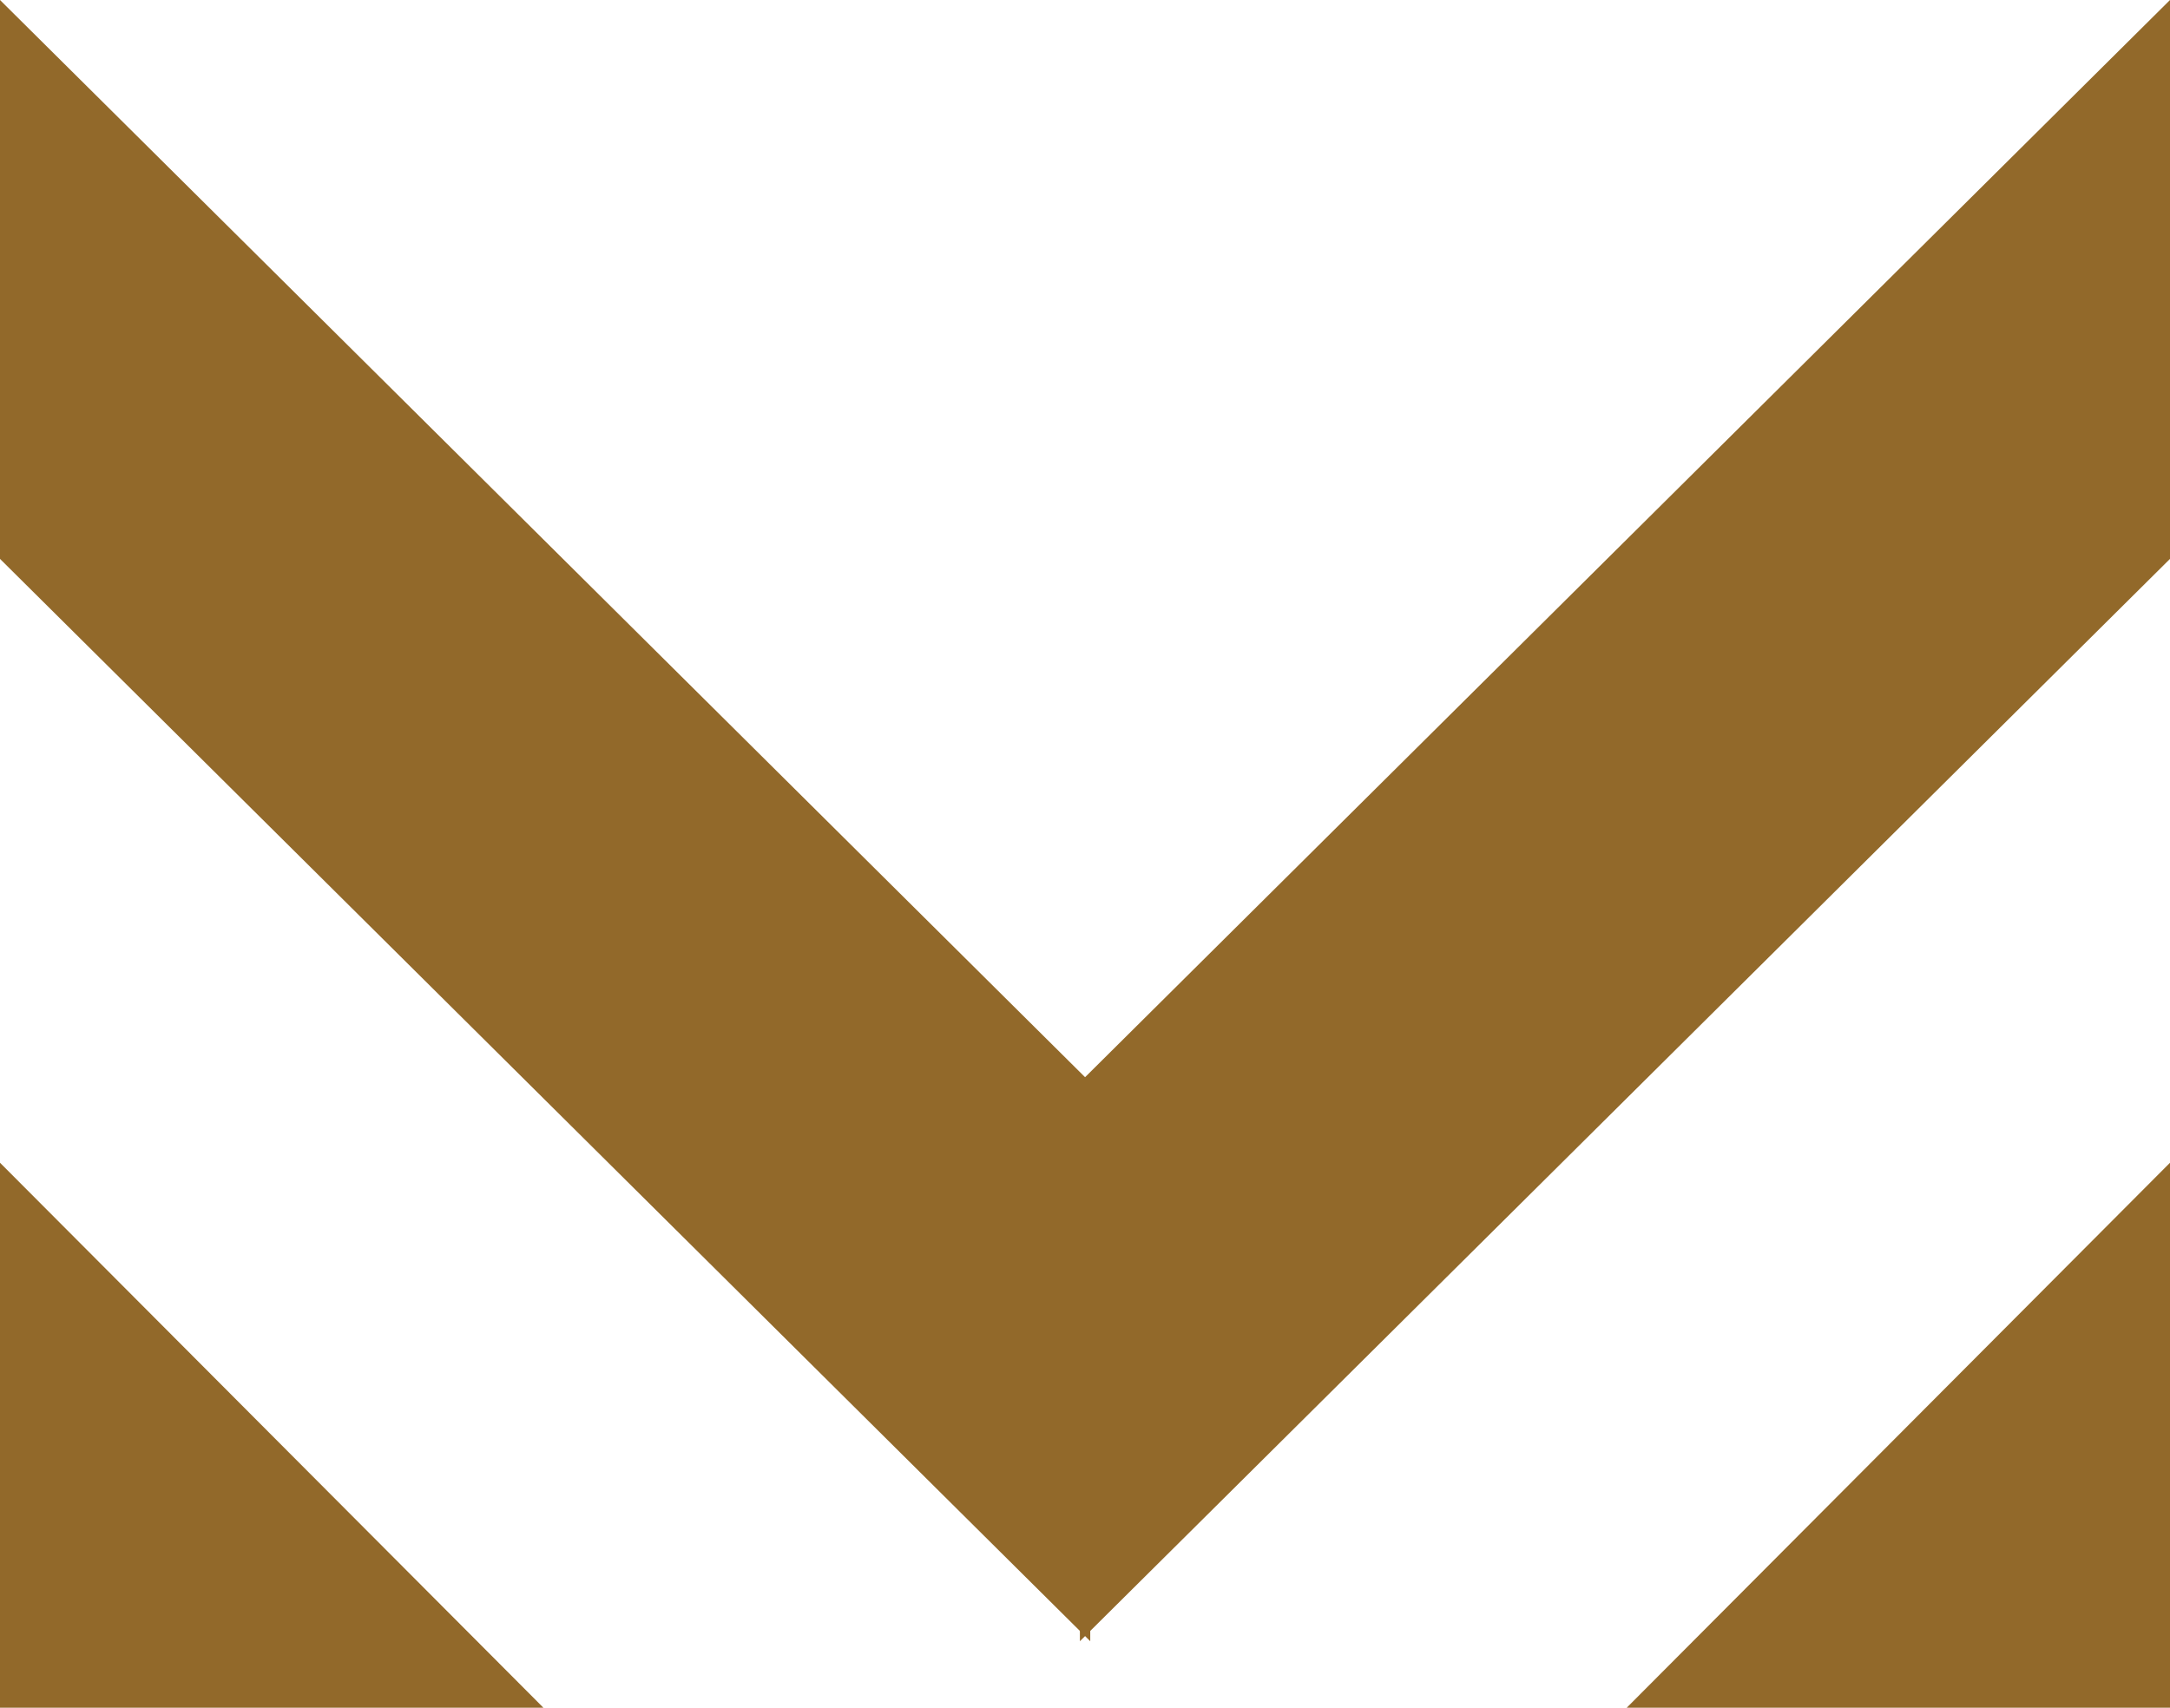 <svg xmlns="http://www.w3.org/2000/svg" viewBox="0 0 159.21 125.31"><defs><style>.cls-1{fill:#92692a;}</style></defs><g id="Layer_2" data-name="Layer 2"><g id="Layer_1-2" data-name="Layer 1"><polygon class="cls-1" points="0 0 0 41.01 79.99 120.43 79.99 79.42 0 0"></polygon><polygon class="cls-1" points="0 85.32 0 125.31 39.87 125.31 0 85.32"></polygon><polygon class="cls-1" points="159.21 0 159.21 41.01 79.23 120.43 79.23 79.42 159.21 0"></polygon><polygon class="cls-1" points="159.21 85.32 159.21 125.31 119.35 125.31 159.21 85.32"></polygon></g></g></svg>